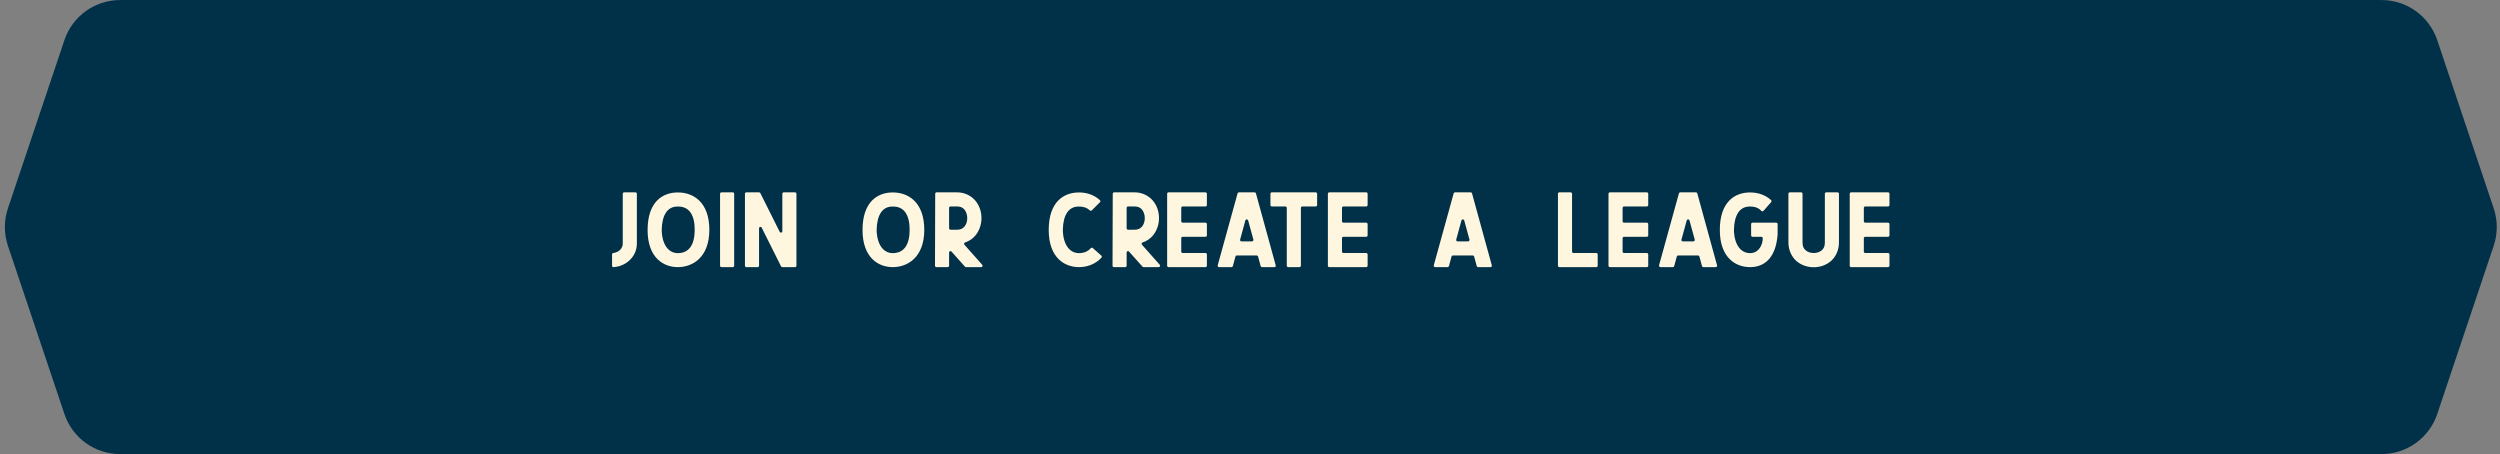 <svg xmlns="http://www.w3.org/2000/svg" width="468" height="85" viewBox="0 0 468 85" fill="none"><rect x="0" y="0" width="468" height="85" fill="#808080" stroke="none"/><path d="M12.061 7.505L1.485 39.005C0.722 41.277 0.722 43.736 1.485 46.008L12.061 77.507C13.565 81.988 17.763 85.006 22.489 85.006H445.82C450.546 85.006 454.744 81.988 456.248 77.507L466.824 46.008C467.586 43.736 467.586 41.277 466.824 39.005L456.248 7.505C454.744 3.025 450.546 0.006 445.82 0.006H22.489C17.763 0.006 13.565 3.025 12.061 7.505Z" fill="#003149"></path><path d="M116.84 36.006H118.96C119.1 36.006 119.22 36.126 119.22 36.266V45.626C119.22 48.066 117.16 49.866 114.86 50.006C114.72 50.026 114.58 49.906 114.58 49.746V47.626C114.58 47.486 114.68 47.366 114.82 47.366C115.8 47.246 116.58 46.526 116.58 45.626V36.266C116.58 36.126 116.7 36.006 116.84 36.006ZM126.89 36.026C129.75 36.026 132.79 37.786 132.79 43.046C132.77 48.266 129.59 50.006 126.89 50.006C124.21 50.006 121.23 48.266 121.23 43.046C121.23 37.786 124.03 36.026 126.89 36.026ZM130.05 43.006C130.05 40.206 128.99 38.626 126.89 38.666C124.97 38.626 123.93 40.206 123.87 43.046C123.93 45.806 125.15 47.386 126.89 47.386C128.99 47.386 130.05 45.806 130.05 43.006ZM134.795 36.266C134.795 36.126 134.915 36.006 135.055 36.006H137.175C137.315 36.006 137.435 36.126 137.435 36.266V49.746C137.435 49.886 137.315 50.006 137.175 50.006H135.055C134.915 50.006 134.795 49.886 134.795 49.746V36.266ZM146.454 36.266C146.454 36.126 146.574 36.006 146.714 36.006H148.834C148.974 36.006 149.094 36.126 149.094 36.266V49.746C149.094 49.886 148.974 50.006 148.834 50.006H146.454C146.354 50.006 146.274 49.946 146.214 49.866L142.594 42.626C142.474 42.366 142.094 42.446 142.094 42.746V49.746C142.094 49.886 141.974 50.006 141.834 50.006H139.714C139.574 50.006 139.454 49.886 139.454 49.746V36.266C139.454 36.126 139.574 36.006 139.714 36.006H142.094C142.194 36.006 142.294 36.066 142.334 36.146L145.954 43.386C146.074 43.646 146.454 43.566 146.454 43.286V36.266ZM167.126 36.026C169.986 36.026 173.026 37.786 173.026 43.046C173.006 48.266 169.826 50.006 167.126 50.006C164.446 50.006 161.466 48.266 161.466 43.046C161.466 37.786 164.266 36.026 167.126 36.026ZM170.286 43.006C170.286 40.206 169.226 38.626 167.126 38.666C165.206 38.626 164.166 40.206 164.106 43.046C164.166 45.806 165.386 47.386 167.126 47.386C169.226 47.386 170.286 45.806 170.286 43.006ZM175.331 36.006H179.151C180.591 36.006 181.811 36.646 182.591 37.566C183.371 38.506 183.731 39.666 183.731 40.826C183.731 41.966 183.371 43.146 182.591 44.086C182.111 44.666 181.451 45.126 180.671 45.386C180.471 45.446 180.411 45.686 180.551 45.826L183.871 49.566C184.031 49.726 183.911 50.006 183.671 50.006H180.851C180.771 50.006 180.691 49.966 180.651 49.926L178.131 47.106C177.971 46.906 177.671 47.026 177.671 47.266V49.746C177.671 49.886 177.551 50.006 177.411 50.006H175.291C175.151 50.006 175.031 49.886 175.031 49.746L175.071 36.286C175.071 36.126 175.191 36.006 175.331 36.006ZM177.671 38.906V42.726C177.671 42.886 177.791 43.006 177.951 43.006H179.131C179.871 43.006 180.251 42.766 180.571 42.386C180.891 42.006 181.071 41.426 181.071 40.826C181.071 40.226 180.871 39.646 180.571 39.266C180.251 38.886 179.871 38.646 179.131 38.646H177.951C177.791 38.646 177.671 38.766 177.671 38.906ZM196.321 43.046C196.321 37.786 199.121 36.026 201.981 36.026C203.381 36.026 204.801 36.446 205.921 37.486C206.021 37.586 206.021 37.746 205.921 37.846L204.381 39.386C204.281 39.486 204.121 39.486 204.021 39.386C203.521 38.906 202.841 38.646 201.981 38.666C200.061 38.626 199.021 40.206 198.961 43.046C199.021 45.806 200.241 47.386 201.981 47.386C202.921 47.386 203.661 47.066 204.181 46.466C204.281 46.346 204.441 46.346 204.561 46.426L206.161 47.846C206.281 47.946 206.281 48.106 206.201 48.226C205.021 49.506 203.441 50.006 201.981 50.006C199.301 50.006 196.321 48.266 196.321 43.046ZM208.565 36.006H212.385C213.825 36.006 215.045 36.646 215.825 37.566C216.605 38.506 216.965 39.666 216.965 40.826C216.965 41.966 216.605 43.146 215.825 44.086C215.345 44.666 214.685 45.126 213.905 45.386C213.705 45.446 213.645 45.686 213.785 45.826L217.105 49.566C217.265 49.726 217.145 50.006 216.905 50.006H214.085C214.005 50.006 213.925 49.966 213.885 49.926L211.365 47.106C211.205 46.906 210.905 47.026 210.905 47.266V49.746C210.905 49.886 210.785 50.006 210.645 50.006H208.525C208.385 50.006 208.265 49.886 208.265 49.746L208.305 36.286C208.305 36.126 208.425 36.006 208.565 36.006ZM210.905 38.906V42.726C210.905 42.886 211.025 43.006 211.185 43.006H212.365C213.105 43.006 213.485 42.766 213.805 42.386C214.125 42.006 214.305 41.426 214.305 40.826C214.305 40.226 214.105 39.646 213.805 39.266C213.485 38.886 213.105 38.646 212.365 38.646H211.185C211.025 38.646 210.905 38.766 210.905 38.906ZM218.49 36.266C218.49 36.126 218.61 36.006 218.75 36.006H225.67C225.81 36.006 225.93 36.126 225.93 36.266V38.386C225.93 38.526 225.81 38.646 225.67 38.646H221.41C221.25 38.646 221.13 38.766 221.13 38.926V41.426C221.13 41.566 221.25 41.686 221.41 41.686H225.67C225.81 41.686 225.93 41.806 225.93 41.946V44.066C225.93 44.206 225.81 44.326 225.67 44.326H221.41C221.25 44.326 221.13 44.446 221.13 44.586V47.086C221.13 47.246 221.25 47.366 221.41 47.366H225.67C225.81 47.366 225.93 47.486 225.93 47.626V49.746C225.93 49.886 225.81 50.006 225.67 50.006H218.75C218.61 50.006 218.49 49.886 218.49 49.746V36.266ZM231.673 36.206C231.693 36.086 231.813 36.006 231.933 36.006H234.853C234.973 36.006 235.093 36.086 235.113 36.206L238.813 49.666C238.873 49.846 238.733 50.006 238.573 50.006H236.253C236.133 50.006 236.033 49.926 235.993 49.806L235.513 48.026C235.473 47.906 235.373 47.826 235.253 47.826H231.533C231.413 47.826 231.313 47.906 231.273 48.026L230.793 49.806C230.753 49.926 230.653 50.006 230.533 50.006H228.213C228.053 50.006 227.913 49.846 227.953 49.666L231.673 36.206ZM233.653 41.266C233.573 41.006 233.213 41.006 233.133 41.266L232.153 44.846C232.093 45.006 232.233 45.186 232.413 45.186H234.373C234.553 45.186 234.673 45.006 234.633 44.846L233.653 41.266ZM237.826 36.266C237.826 36.126 237.946 36.006 238.086 36.006H246.306C246.446 36.006 246.566 36.126 246.566 36.266V38.386C246.566 38.526 246.446 38.646 246.306 38.646H243.786C243.646 38.646 243.526 38.766 243.526 38.926V49.746C243.526 49.886 243.406 50.006 243.266 50.006H241.146C241.006 50.006 240.886 49.886 240.886 49.746V38.926C240.886 38.766 240.766 38.646 240.606 38.646H238.086C237.946 38.646 237.826 38.526 237.826 38.386V36.266ZM248.579 36.266C248.579 36.126 248.699 36.006 248.839 36.006H255.759C255.899 36.006 256.019 36.126 256.019 36.266V38.386C256.019 38.526 255.899 38.646 255.759 38.646H251.499C251.339 38.646 251.219 38.766 251.219 38.926V41.426C251.219 41.566 251.339 41.686 251.499 41.686H255.759C255.899 41.686 256.019 41.806 256.019 41.946V44.066C256.019 44.206 255.899 44.326 255.759 44.326H251.499C251.339 44.326 251.219 44.446 251.219 44.586V47.086C251.219 47.246 251.339 47.366 251.499 47.366H255.759C255.899 47.366 256.019 47.486 256.019 47.626V49.746C256.019 49.886 255.899 50.006 255.759 50.006H248.839C248.699 50.006 248.579 49.886 248.579 49.746V36.266ZM272.124 36.206C272.144 36.086 272.264 36.006 272.384 36.006H275.304C275.424 36.006 275.544 36.086 275.564 36.206L279.264 49.666C279.324 49.846 279.184 50.006 279.024 50.006H276.704C276.584 50.006 276.484 49.926 276.444 49.806L275.964 48.026C275.924 47.906 275.824 47.826 275.704 47.826H271.984C271.864 47.826 271.764 47.906 271.724 48.026L271.244 49.806C271.204 49.926 271.104 50.006 270.984 50.006H268.664C268.504 50.006 268.364 49.846 268.404 49.666L272.124 36.206ZM274.104 41.266C274.024 41.006 273.664 41.006 273.584 41.266L272.604 44.846C272.544 45.006 272.684 45.186 272.864 45.186H274.824C275.004 45.186 275.124 45.006 275.084 44.846L274.104 41.266ZM291.907 50.006C291.767 50.006 291.647 49.886 291.647 49.746V36.266C291.647 36.126 291.767 36.006 291.907 36.006H294.027C294.167 36.006 294.287 36.126 294.287 36.266V47.086C294.287 47.246 294.407 47.366 294.567 47.366H298.827C298.967 47.366 299.087 47.486 299.087 47.626V49.746C299.087 49.886 298.967 50.006 298.827 50.006H291.907ZM301.11 36.266C301.11 36.126 301.23 36.006 301.37 36.006H308.29C308.43 36.006 308.55 36.126 308.55 36.266V38.386C308.55 38.526 308.43 38.646 308.29 38.646H304.03C303.87 38.646 303.75 38.766 303.75 38.926V41.426C303.75 41.566 303.87 41.686 304.03 41.686H308.29C308.43 41.686 308.55 41.806 308.55 41.946V44.066C308.55 44.206 308.43 44.326 308.29 44.326H304.03C303.87 44.326 303.75 44.446 303.75 44.586V47.086C303.75 47.246 303.87 47.366 304.03 47.366H308.29C308.43 47.366 308.55 47.486 308.55 47.626V49.746C308.55 49.886 308.43 50.006 308.29 50.006H301.37C301.23 50.006 301.11 49.886 301.11 49.746V36.266ZM314.293 36.206C314.313 36.086 314.433 36.006 314.553 36.006H317.473C317.593 36.006 317.713 36.086 317.733 36.206L321.433 49.666C321.493 49.846 321.353 50.006 321.193 50.006H318.873C318.753 50.006 318.653 49.926 318.613 49.806L318.133 48.026C318.093 47.906 317.993 47.826 317.873 47.826H314.153C314.033 47.826 313.933 47.906 313.893 48.026L313.413 49.806C313.373 49.926 313.273 50.006 313.153 50.006H310.833C310.673 50.006 310.533 49.846 310.573 49.666L314.293 36.206ZM316.273 41.266C316.193 41.006 315.833 41.006 315.753 41.266L314.773 44.846C314.713 45.006 314.853 45.186 315.033 45.186H316.993C317.173 45.186 317.293 45.006 317.253 44.846L316.273 41.266ZM321.951 43.046C321.951 37.786 324.751 36.026 327.611 36.026C329.011 36.026 330.431 36.446 331.551 37.466C331.651 37.566 331.651 37.726 331.551 37.846L330.131 39.466C330.031 39.586 329.851 39.586 329.731 39.486C329.231 38.926 328.511 38.646 327.611 38.666C325.691 38.626 324.651 40.206 324.591 43.046C324.651 45.806 325.871 47.386 327.611 47.386C329.231 47.386 329.971 45.866 329.991 44.606C329.991 44.446 329.871 44.326 329.711 44.326H328.071C327.931 44.326 327.811 44.206 327.811 44.066V41.946C327.811 41.806 327.931 41.686 328.071 41.686H332.511C332.651 41.686 332.771 41.806 332.771 41.946V43.866C332.771 43.886 332.771 43.886 332.771 43.886C332.431 48.466 330.151 50.006 327.611 50.006C324.931 50.006 321.951 48.266 321.951 43.046ZM335.053 36.006H337.173C337.313 36.006 337.433 36.126 337.433 36.266V45.406C337.433 46.166 337.673 46.566 338.033 46.866C338.413 47.186 338.953 47.366 339.533 47.366C340.093 47.366 340.653 47.186 341.013 46.866C341.373 46.566 341.613 46.166 341.613 45.406V36.266C341.613 36.126 341.733 36.006 341.893 36.006H343.993C344.153 36.006 344.253 36.126 344.253 36.266V45.406C344.253 46.846 343.653 48.086 342.733 48.886C341.813 49.666 340.673 50.026 339.533 50.026C338.393 50.026 337.233 49.666 336.313 48.886C335.413 48.086 334.793 46.846 334.793 45.406V36.266C334.793 36.126 334.913 36.006 335.053 36.006ZM346.268 36.266C346.268 36.126 346.388 36.006 346.528 36.006H353.448C353.588 36.006 353.708 36.126 353.708 36.266V38.386C353.708 38.526 353.588 38.646 353.448 38.646H349.188C349.028 38.646 348.908 38.766 348.908 38.926V41.426C348.908 41.566 349.028 41.686 349.188 41.686H353.448C353.588 41.686 353.708 41.806 353.708 41.946V44.066C353.708 44.206 353.588 44.326 353.448 44.326H349.188C349.028 44.326 348.908 44.446 348.908 44.586V47.086C348.908 47.246 349.028 47.366 349.188 47.366H353.448C353.588 47.366 353.708 47.486 353.708 47.626V49.746C353.708 49.886 353.588 50.006 353.448 50.006H346.528C346.388 50.006 346.268 49.886 346.268 49.746V36.266Z" fill="#FFF6E0"></path></svg>